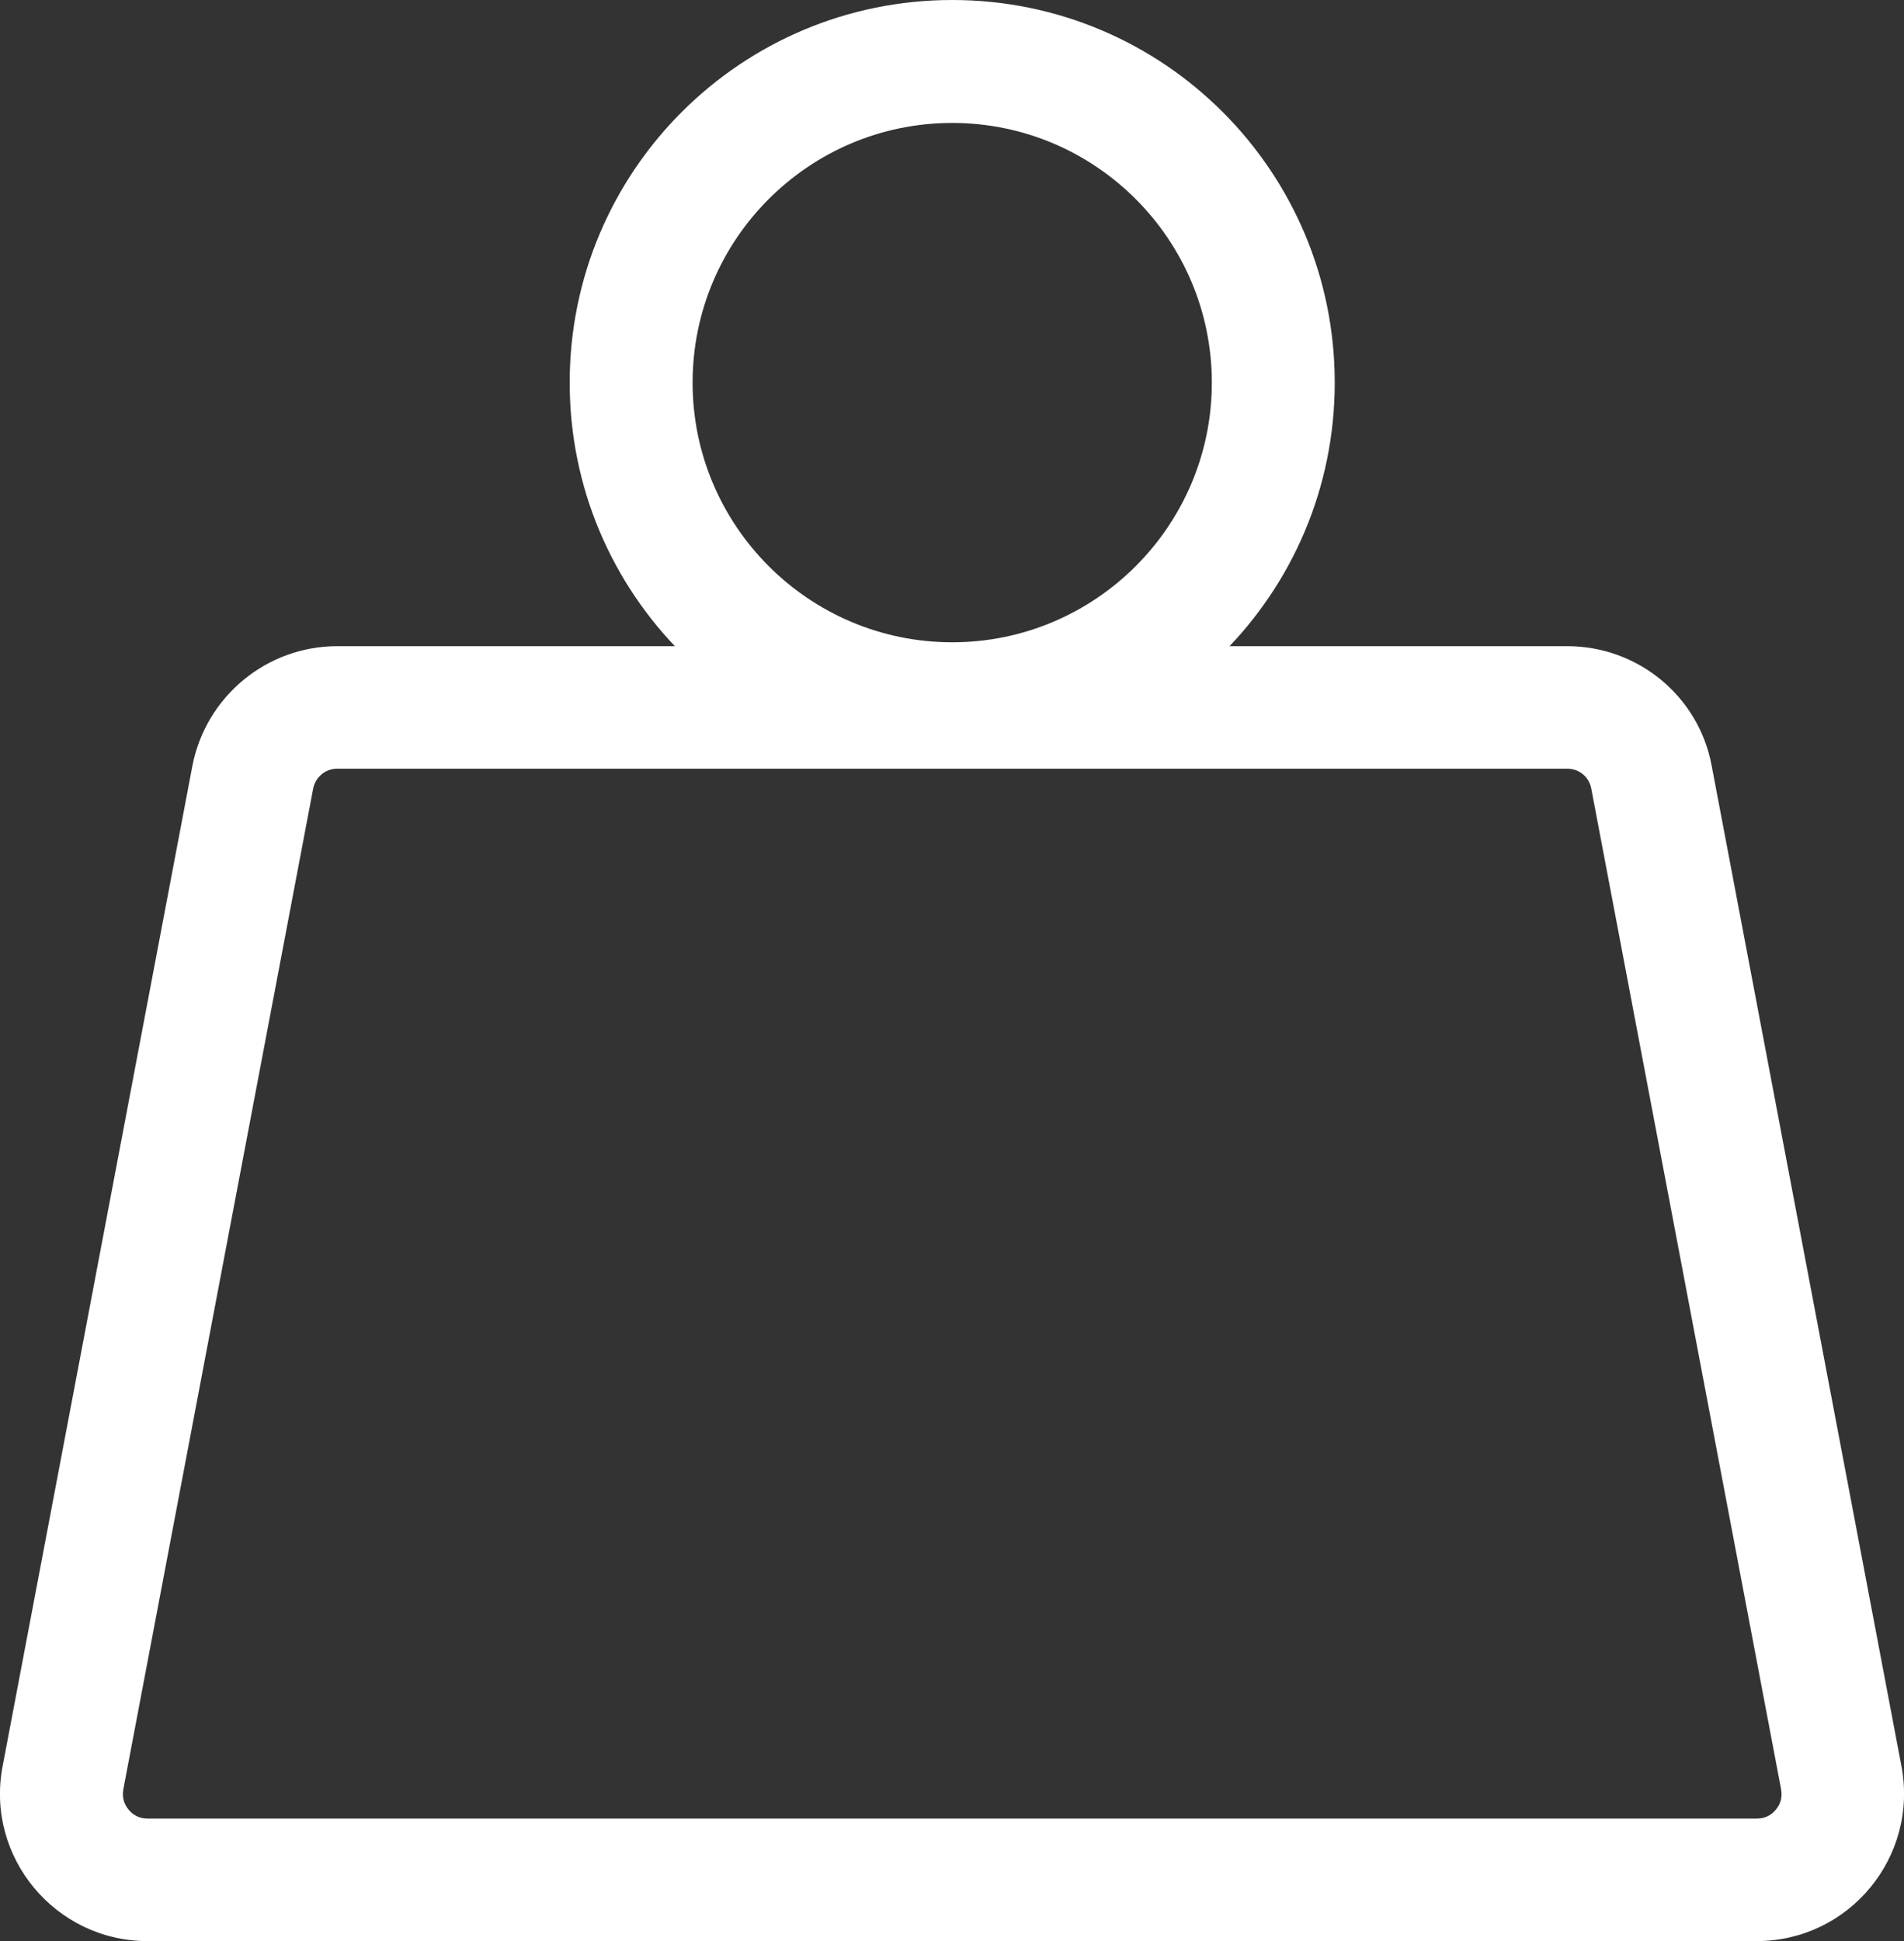 <?xml version="1.0" encoding="utf-8"?>
<!-- Generator: Adobe Illustrator 23.0.1, SVG Export Plug-In . SVG Version: 6.00 Build 0)  -->
<svg version="1.1" id="图层_1" xmlns="http://www.w3.org/2000/svg" xmlns:xlink="http://www.w3.org/1999/xlink" x="0px" y="0px"
	 viewBox="0 0 44.15 45" style="enable-background:new 0 0 44.15 45;" xml:space="preserve">
<rect x="0" y="0" width="44.15" height="45" fill="#333333" stroke="none"/>
<style type="text/css">
	.st0{fill:#FFFFFF;}
</style>
<g>
	<path class="st0" d="M36.34,17.82c0.28,0,0.51,0.19,0.56,0.47l4.4,23.19c0.04,0.22-0.04,0.38-0.12,0.47
		c-0.08,0.1-0.22,0.21-0.44,0.21H3.42c-0.22,0-0.36-0.11-0.44-0.21s-0.16-0.25-0.12-0.47l4.4-23.19c0.05-0.27,0.28-0.47,0.56-0.47
		L36.34,17.82 M36.34,14.98H7.82c-1.64,0-3.05,1.17-3.36,2.78l-4.4,23.19C-0.34,43.05,1.28,45,3.42,45h37.31
		c2.15,0,3.76-1.95,3.36-4.06l-4.4-23.19C39.39,16.14,37.98,14.98,36.34,14.98L36.34,14.98z"/>
	<path class="st0" d="M22.08,2.85c3.32,0,6.02,2.7,6.02,6.02s-2.7,6.02-6.02,6.02s-6.02-2.7-6.02-6.02S18.76,2.85,22.08,2.85
		 M22.08,0c-4.9,0-8.87,3.97-8.87,8.87s3.97,8.87,8.87,8.87s8.87-3.97,8.87-8.87S26.98,0,22.08,0L22.08,0z"/>
</g>
</svg>
